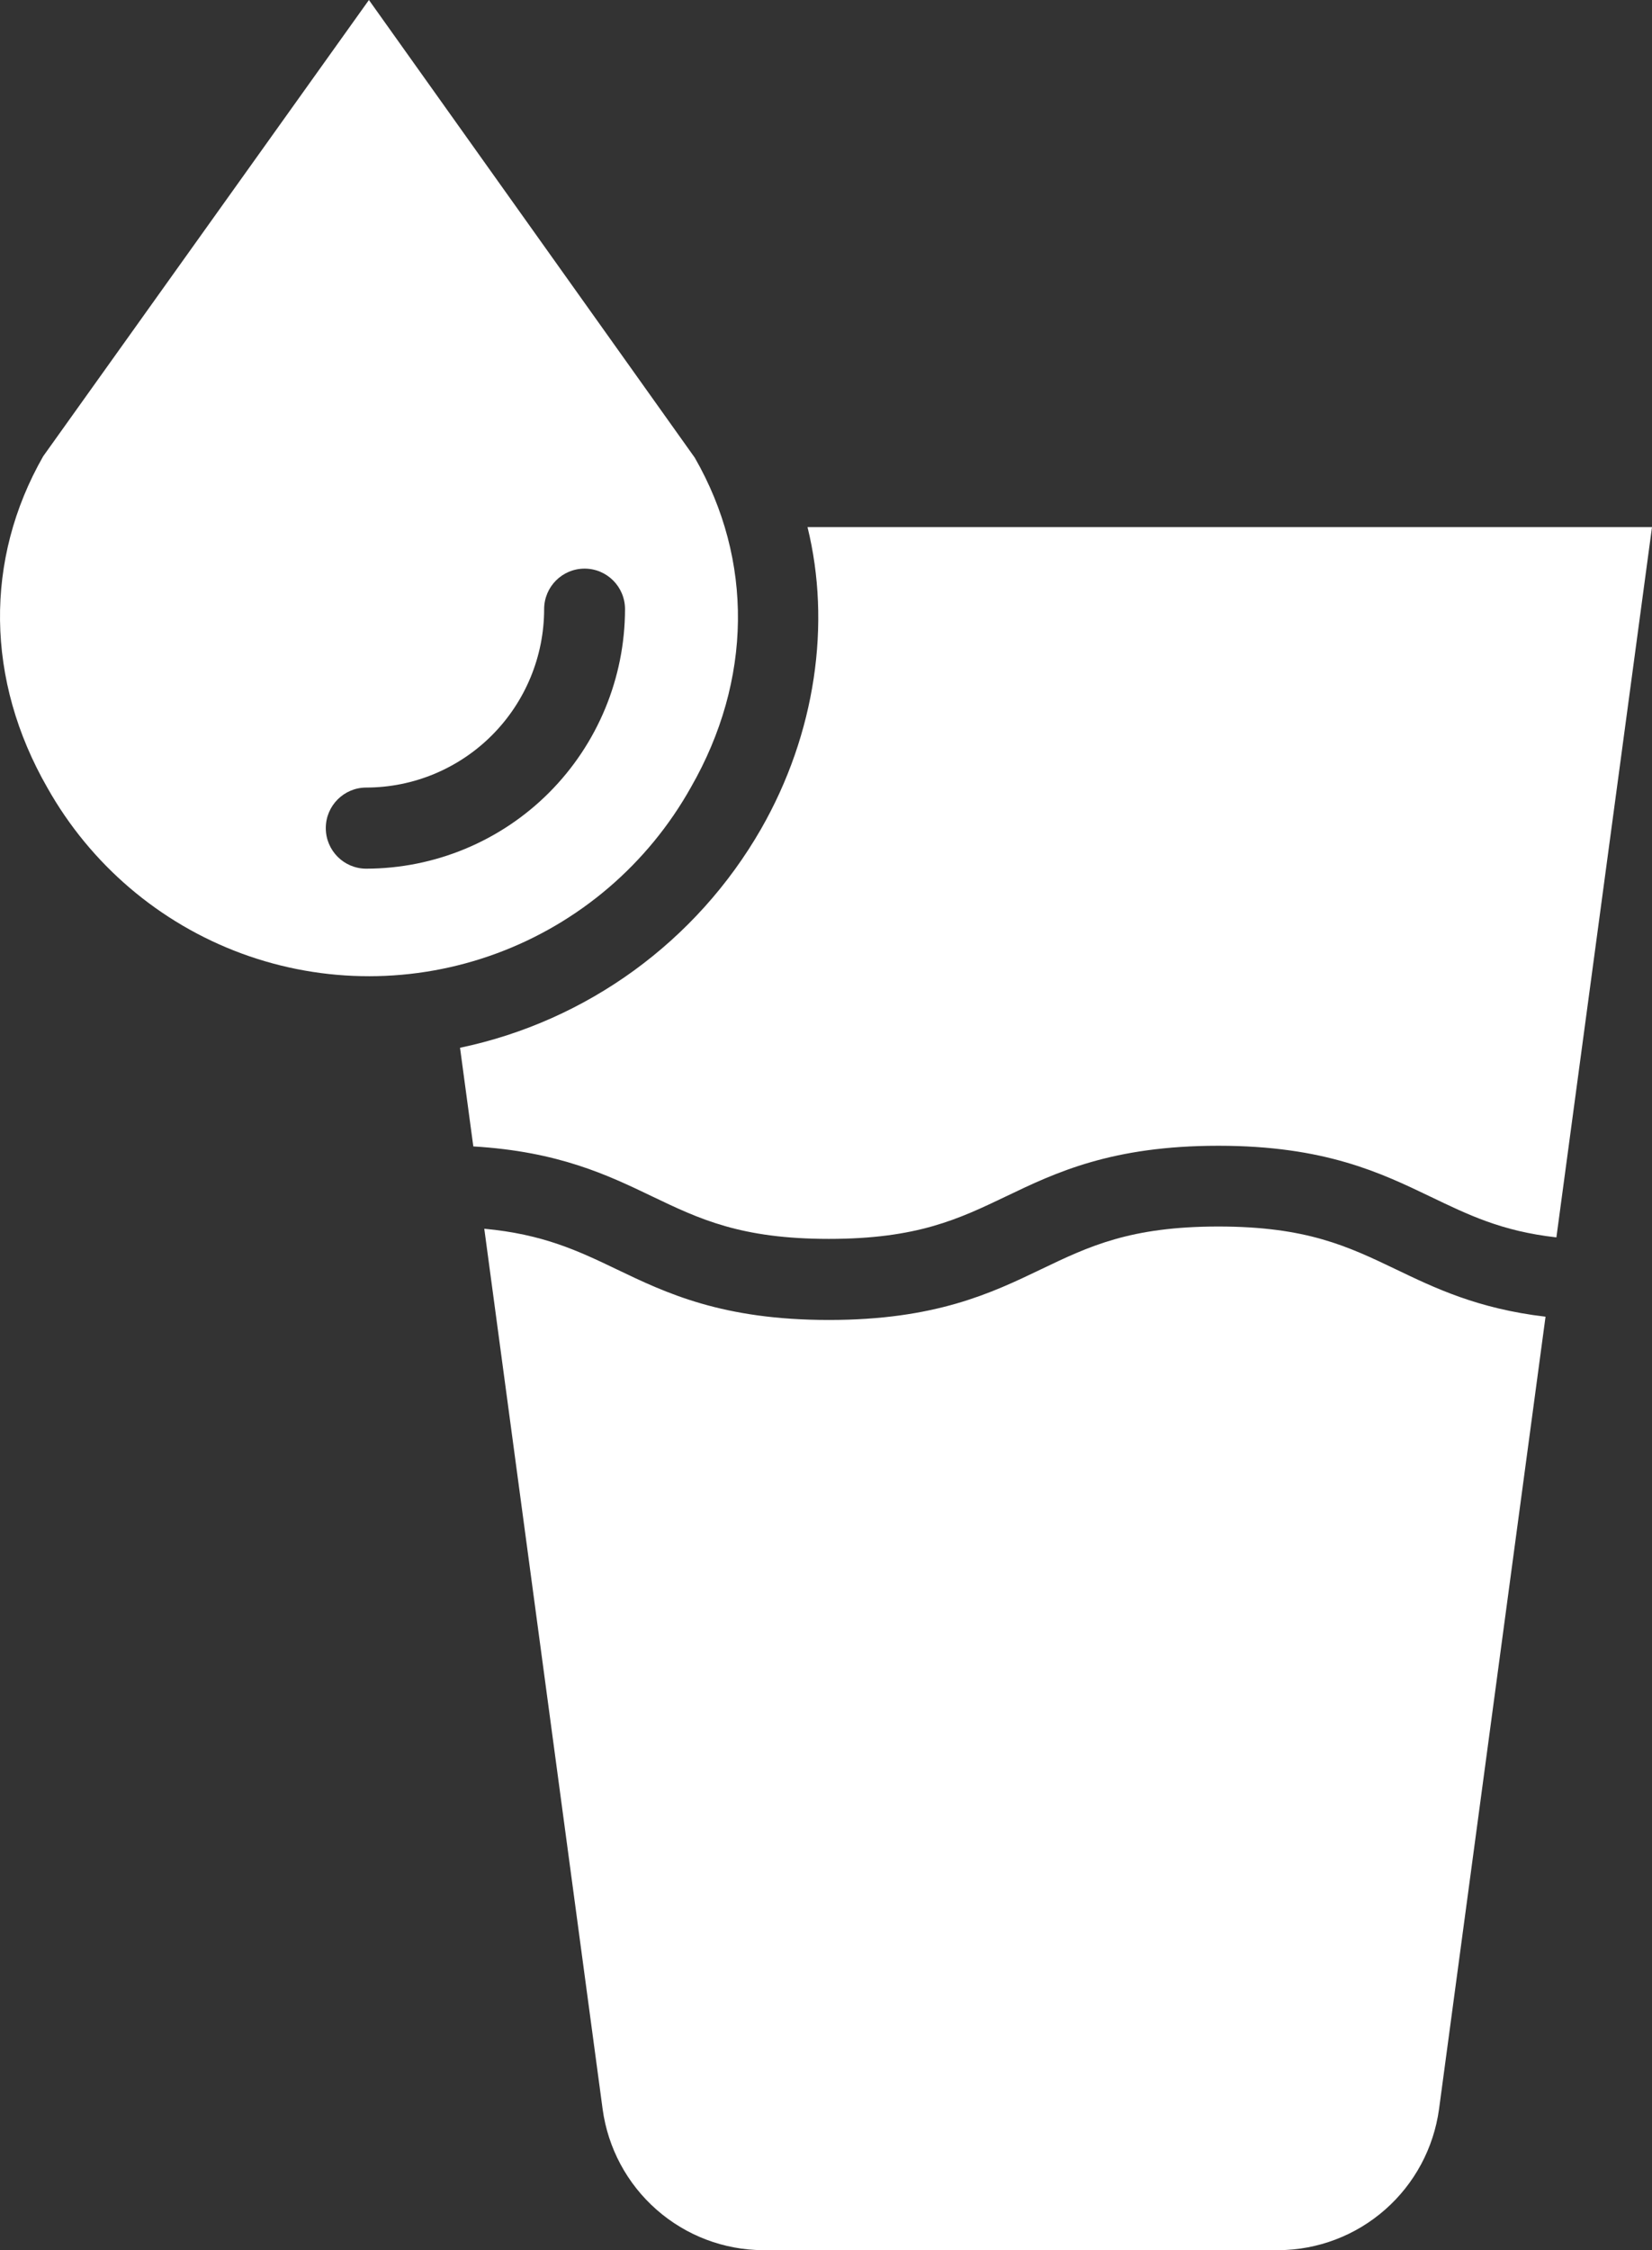 <svg width="47" height="64" viewBox="0 0 47 64" fill="none" xmlns="http://www.w3.org/2000/svg">
<rect x="0" y="0" width="47" height="64" fill="#333333" stroke="none"/>
<path d="M34.664 34.885C32.155 34.885 30.98 35.449 29.62 36.101C28.211 36.777 26.615 37.543 23.582 37.543C20.55 37.543 18.954 36.779 17.546 36.103C16.44 35.573 15.456 35.106 13.778 34.948L17.145 59.989C17.296 61.096 17.84 62.111 18.678 62.847C19.516 63.585 20.591 63.994 21.705 64H36.38C37.495 63.993 38.569 63.584 39.407 62.847C40.245 62.111 40.789 61.096 40.941 59.989L43.971 37.45C42.033 37.222 40.813 36.63 39.708 36.1C38.347 35.449 37.174 34.885 34.664 34.885Z" fill="white"/>
<path d="M1.349 22.407C2.575 24.586 4.534 26.257 6.877 27.121C9.22 27.983 11.793 27.981 14.135 27.115C16.476 26.25 18.434 24.576 19.656 22.394C21.403 19.348 21.442 15.933 19.766 13.017L10.496 0L1.229 12.977C-0.45 15.917 -0.407 19.35 1.349 22.407ZM10.42 22.4C11.762 22.399 13.048 21.863 13.997 20.912C14.946 19.961 15.48 18.671 15.481 17.326C15.481 16.689 15.996 16.173 16.632 16.173C17.267 16.173 17.782 16.689 17.782 17.326C17.78 19.283 17.003 21.159 15.623 22.543C14.243 23.926 12.372 24.704 10.42 24.707C9.784 24.707 9.269 24.19 9.269 23.553C9.269 22.917 9.784 22.4 10.42 22.4Z" fill="white"/>
<path d="M47 14.992H22.974C23.649 17.731 23.208 20.862 21.652 23.578C19.812 26.78 16.697 29.044 13.088 29.801L13.466 32.607C15.887 32.75 17.287 33.421 18.539 34.021C19.899 34.673 21.074 35.237 23.583 35.237C26.092 35.237 27.267 34.676 28.628 34.025C30.037 33.349 31.633 32.588 34.665 32.588C37.697 32.588 39.293 33.363 40.703 34.039C41.766 34.548 42.718 35.019 44.28 35.194L47 14.992Z" fill="white"/>
</svg>
